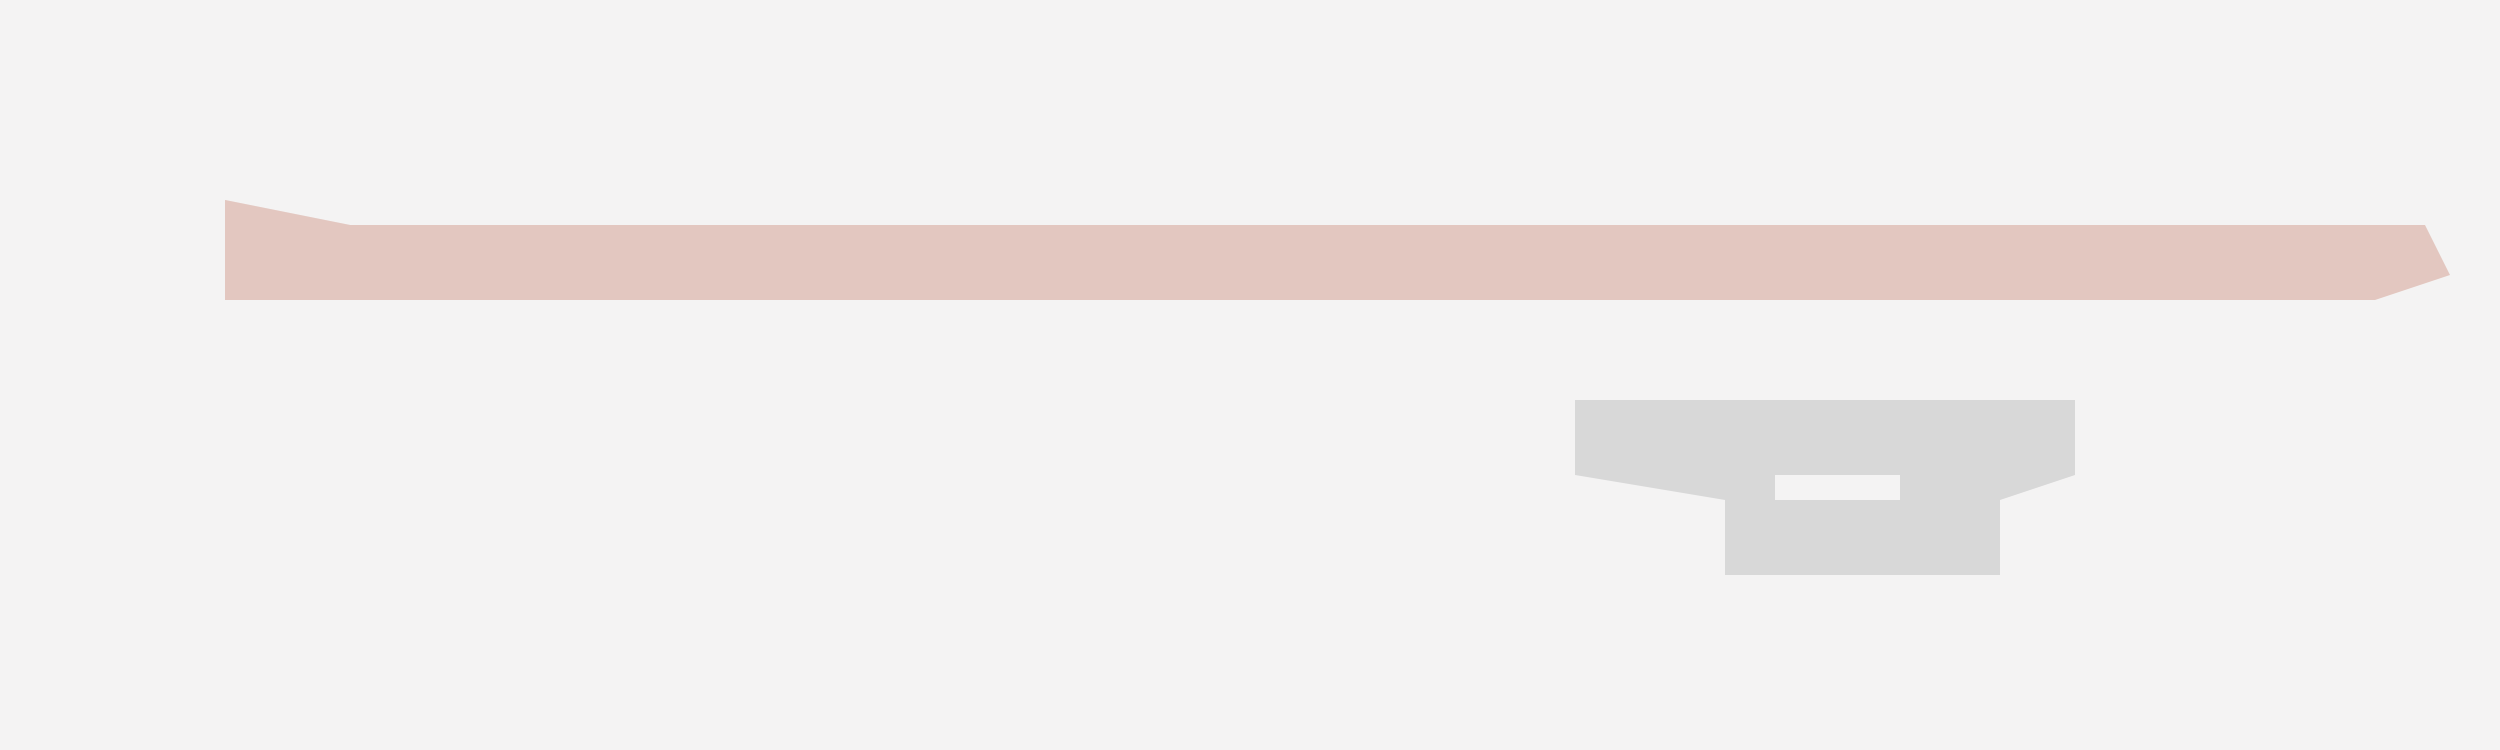 <?xml version="1.0" encoding="UTF-8"?>
<svg version="1.1" xmlns="http://www.w3.org/2000/svg" width="100" height="30">
<path d="M0,0 L100,0 L100,30 L0,30 Z " fill="#F4F3F3" transform="translate(0,0)"/>
<path d="M0,0 L5,1 L88,1 L89,3 L86,4 L0,4 Z " fill="#E3C7C0" transform="translate(9,8)"/>
<path d="M0,0 L13,0 L15,0 L20,0 L20,3 L17,4 L17,7 L6,7 L6,4 L0,3 Z M8,3 L8,4 L13,4 L13,3 Z " fill="#D8D8D8" transform="translate(63,16)"/>
</svg>

